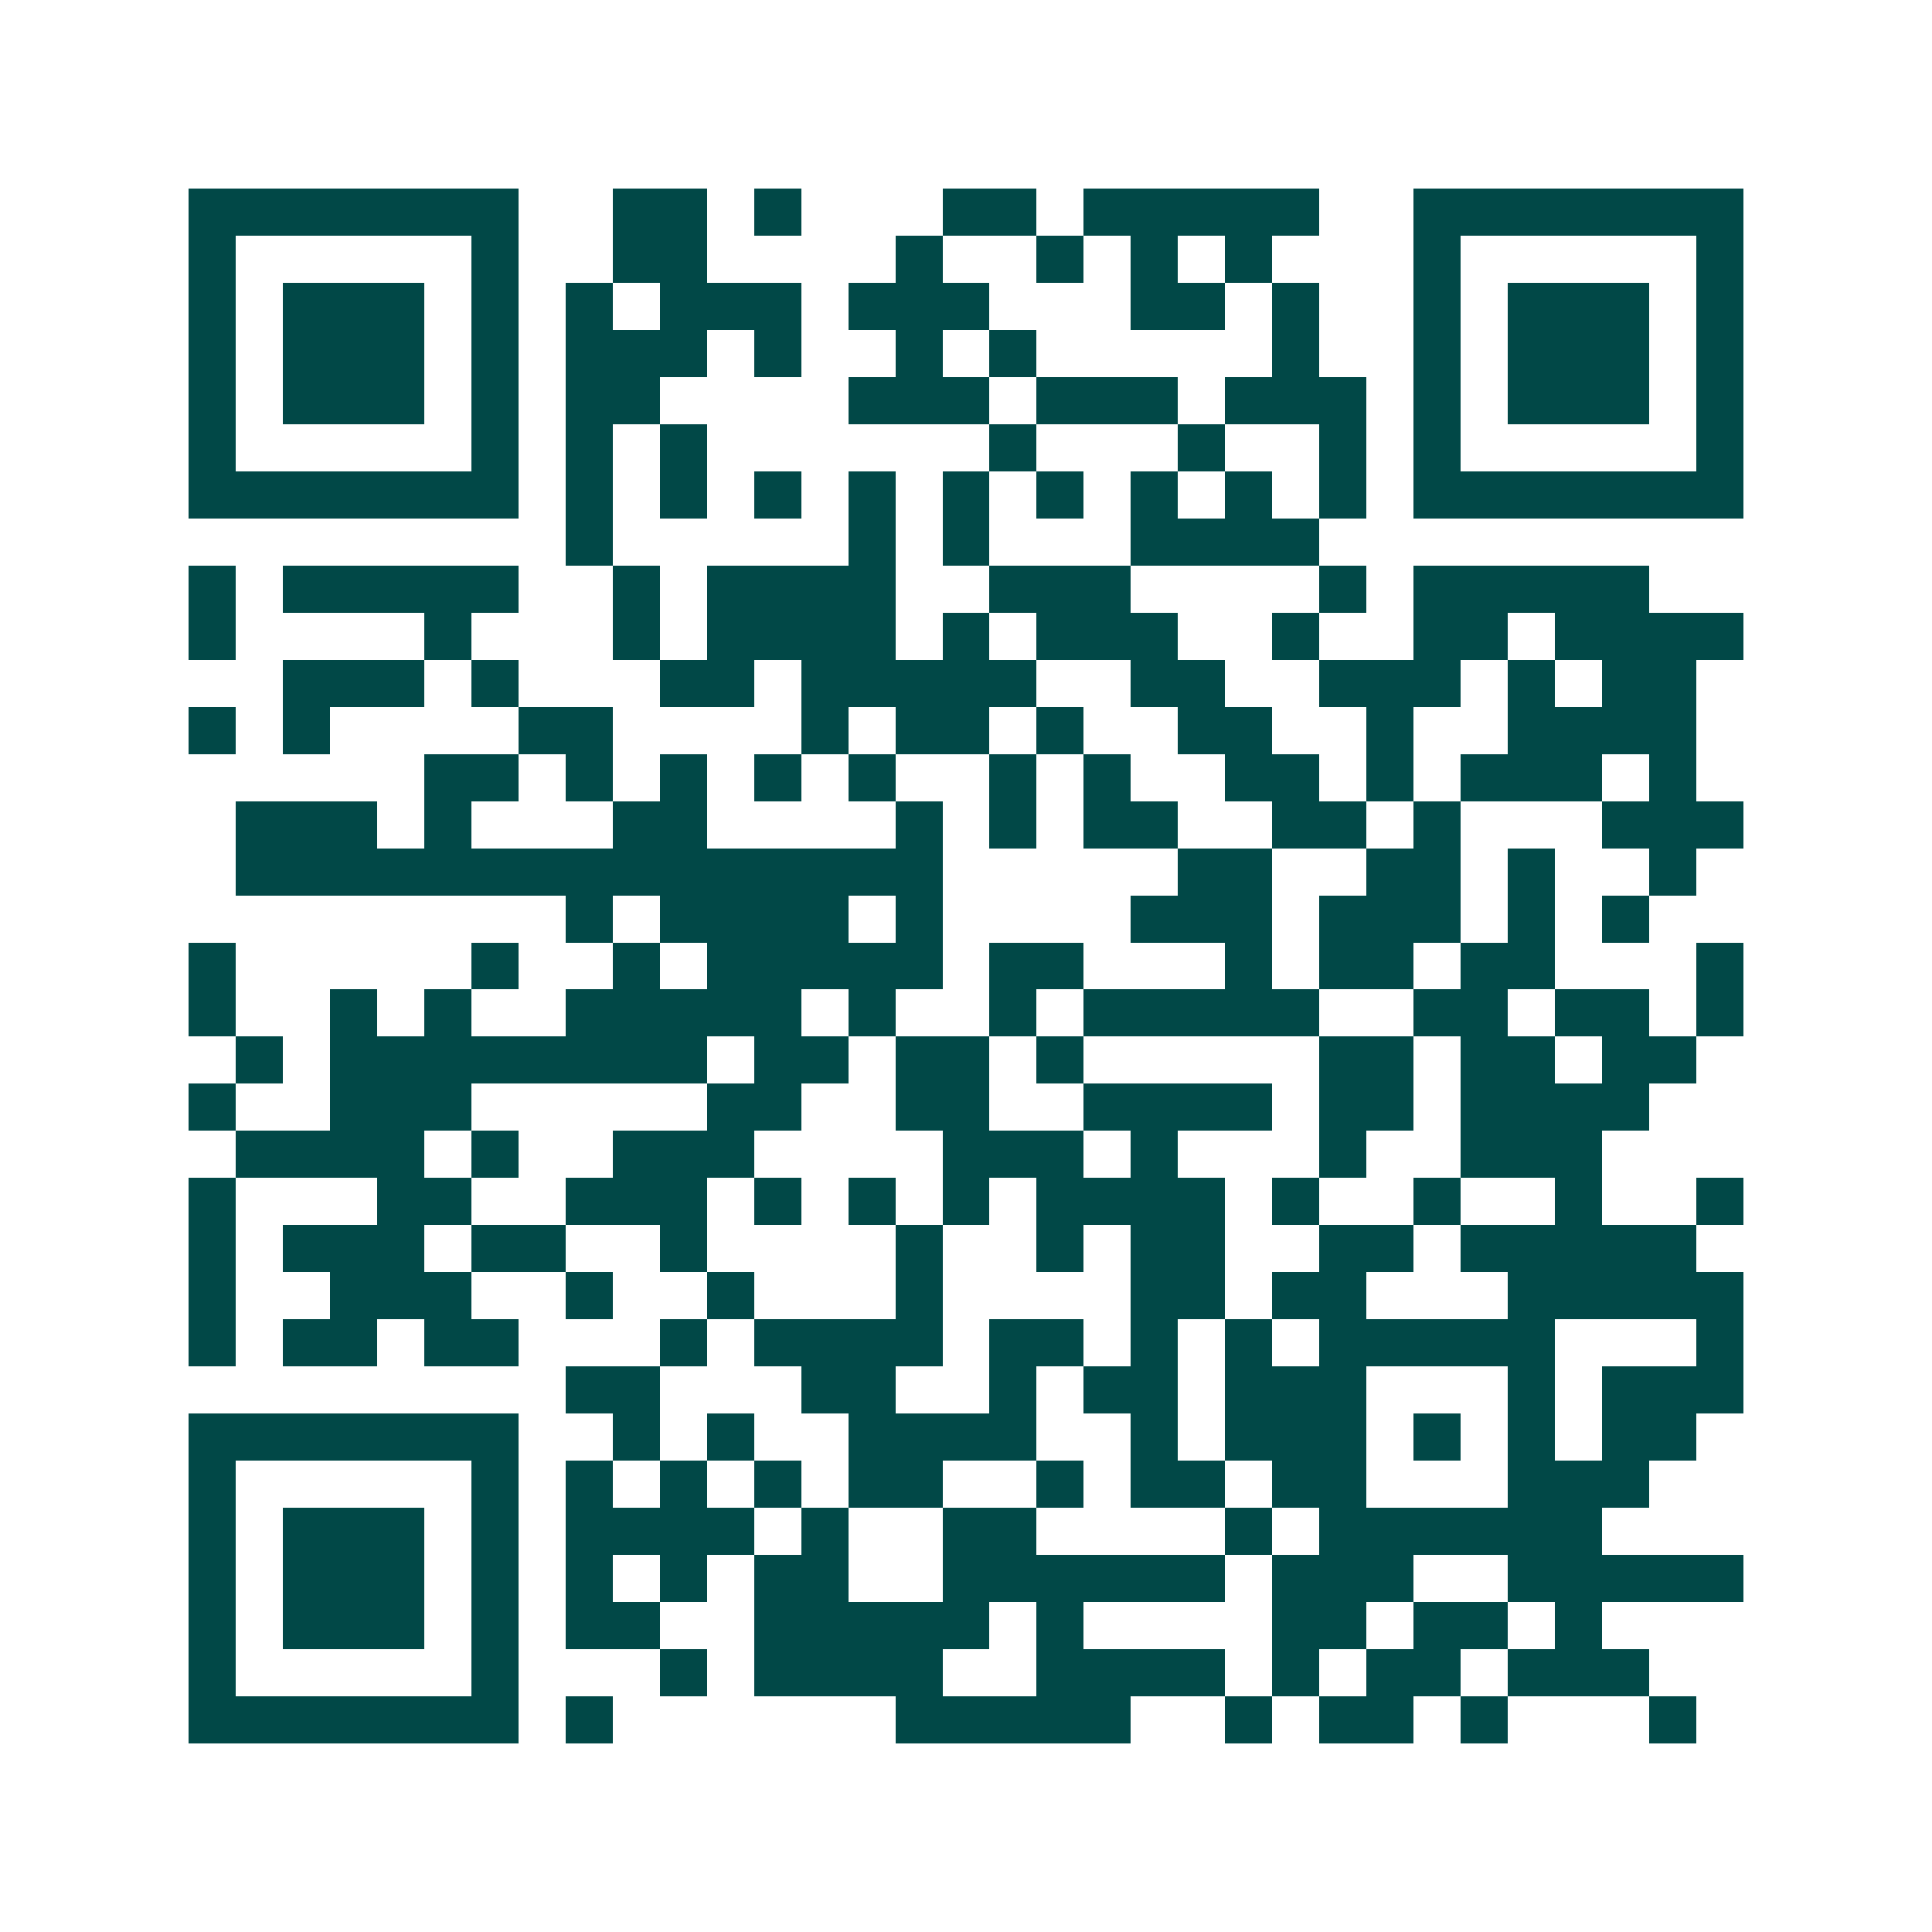 <svg xmlns="http://www.w3.org/2000/svg" width="200" height="200" viewBox="0 0 41 41" shape-rendering="crispEdges"><path fill="#ffffff" d="M0 0h41v41H0z"/><path stroke="#014847" d="M4 4.5h7m2 0h2m1 0h1m3 0h2m1 0h5m2 0h7M4 5.5h1m5 0h1m2 0h2m4 0h1m2 0h1m1 0h1m1 0h1m3 0h1m5 0h1M4 6.5h1m1 0h3m1 0h1m1 0h1m1 0h3m1 0h3m3 0h2m1 0h1m2 0h1m1 0h3m1 0h1M4 7.5h1m1 0h3m1 0h1m1 0h3m1 0h1m2 0h1m1 0h1m5 0h1m2 0h1m1 0h3m1 0h1M4 8.5h1m1 0h3m1 0h1m1 0h2m4 0h3m1 0h3m1 0h3m1 0h1m1 0h3m1 0h1M4 9.5h1m5 0h1m1 0h1m1 0h1m6 0h1m3 0h1m2 0h1m1 0h1m5 0h1M4 10.5h7m1 0h1m1 0h1m1 0h1m1 0h1m1 0h1m1 0h1m1 0h1m1 0h1m1 0h1m1 0h7M12 11.5h1m5 0h1m1 0h1m3 0h4M4 12.5h1m1 0h5m2 0h1m1 0h4m2 0h3m4 0h1m1 0h5M4 13.5h1m4 0h1m3 0h1m1 0h4m1 0h1m1 0h3m2 0h1m2 0h2m1 0h4M6 14.5h3m1 0h1m3 0h2m1 0h5m2 0h2m2 0h3m1 0h1m1 0h2M4 15.5h1m1 0h1m4 0h2m4 0h1m1 0h2m1 0h1m2 0h2m2 0h1m2 0h4M9 16.5h2m1 0h1m1 0h1m1 0h1m1 0h1m2 0h1m1 0h1m2 0h2m1 0h1m1 0h3m1 0h1M5 17.5h3m1 0h1m3 0h2m4 0h1m1 0h1m1 0h2m2 0h2m1 0h1m3 0h3M5 18.5h15m5 0h2m2 0h2m1 0h1m2 0h1M12 19.5h1m1 0h4m1 0h1m4 0h3m1 0h3m1 0h1m1 0h1M4 20.5h1m5 0h1m2 0h1m1 0h5m1 0h2m3 0h1m1 0h2m1 0h2m3 0h1M4 21.5h1m2 0h1m1 0h1m2 0h5m1 0h1m2 0h1m1 0h5m2 0h2m1 0h2m1 0h1M5 22.5h1m1 0h8m1 0h2m1 0h2m1 0h1m5 0h2m1 0h2m1 0h2M4 23.5h1m2 0h3m5 0h2m2 0h2m2 0h4m1 0h2m1 0h4M5 24.5h4m1 0h1m2 0h3m4 0h3m1 0h1m3 0h1m2 0h3M4 25.5h1m3 0h2m2 0h3m1 0h1m1 0h1m1 0h1m1 0h4m1 0h1m2 0h1m2 0h1m2 0h1M4 26.5h1m1 0h3m1 0h2m2 0h1m4 0h1m2 0h1m1 0h2m2 0h2m1 0h5M4 27.5h1m2 0h3m2 0h1m2 0h1m3 0h1m4 0h2m1 0h2m3 0h5M4 28.5h1m1 0h2m1 0h2m3 0h1m1 0h4m1 0h2m1 0h1m1 0h1m1 0h5m3 0h1M12 29.5h2m3 0h2m2 0h1m1 0h2m1 0h3m3 0h1m1 0h3M4 30.5h7m2 0h1m1 0h1m2 0h4m2 0h1m1 0h3m1 0h1m1 0h1m1 0h2M4 31.5h1m5 0h1m1 0h1m1 0h1m1 0h1m1 0h2m2 0h1m1 0h2m1 0h2m3 0h3M4 32.5h1m1 0h3m1 0h1m1 0h4m1 0h1m2 0h2m4 0h1m1 0h6M4 33.5h1m1 0h3m1 0h1m1 0h1m1 0h1m1 0h2m2 0h6m1 0h3m2 0h5M4 34.5h1m1 0h3m1 0h1m1 0h2m2 0h5m1 0h1m4 0h2m1 0h2m1 0h1M4 35.5h1m5 0h1m3 0h1m1 0h4m2 0h4m1 0h1m1 0h2m1 0h3M4 36.5h7m1 0h1m6 0h5m2 0h1m1 0h2m1 0h1m3 0h1"/></svg>
